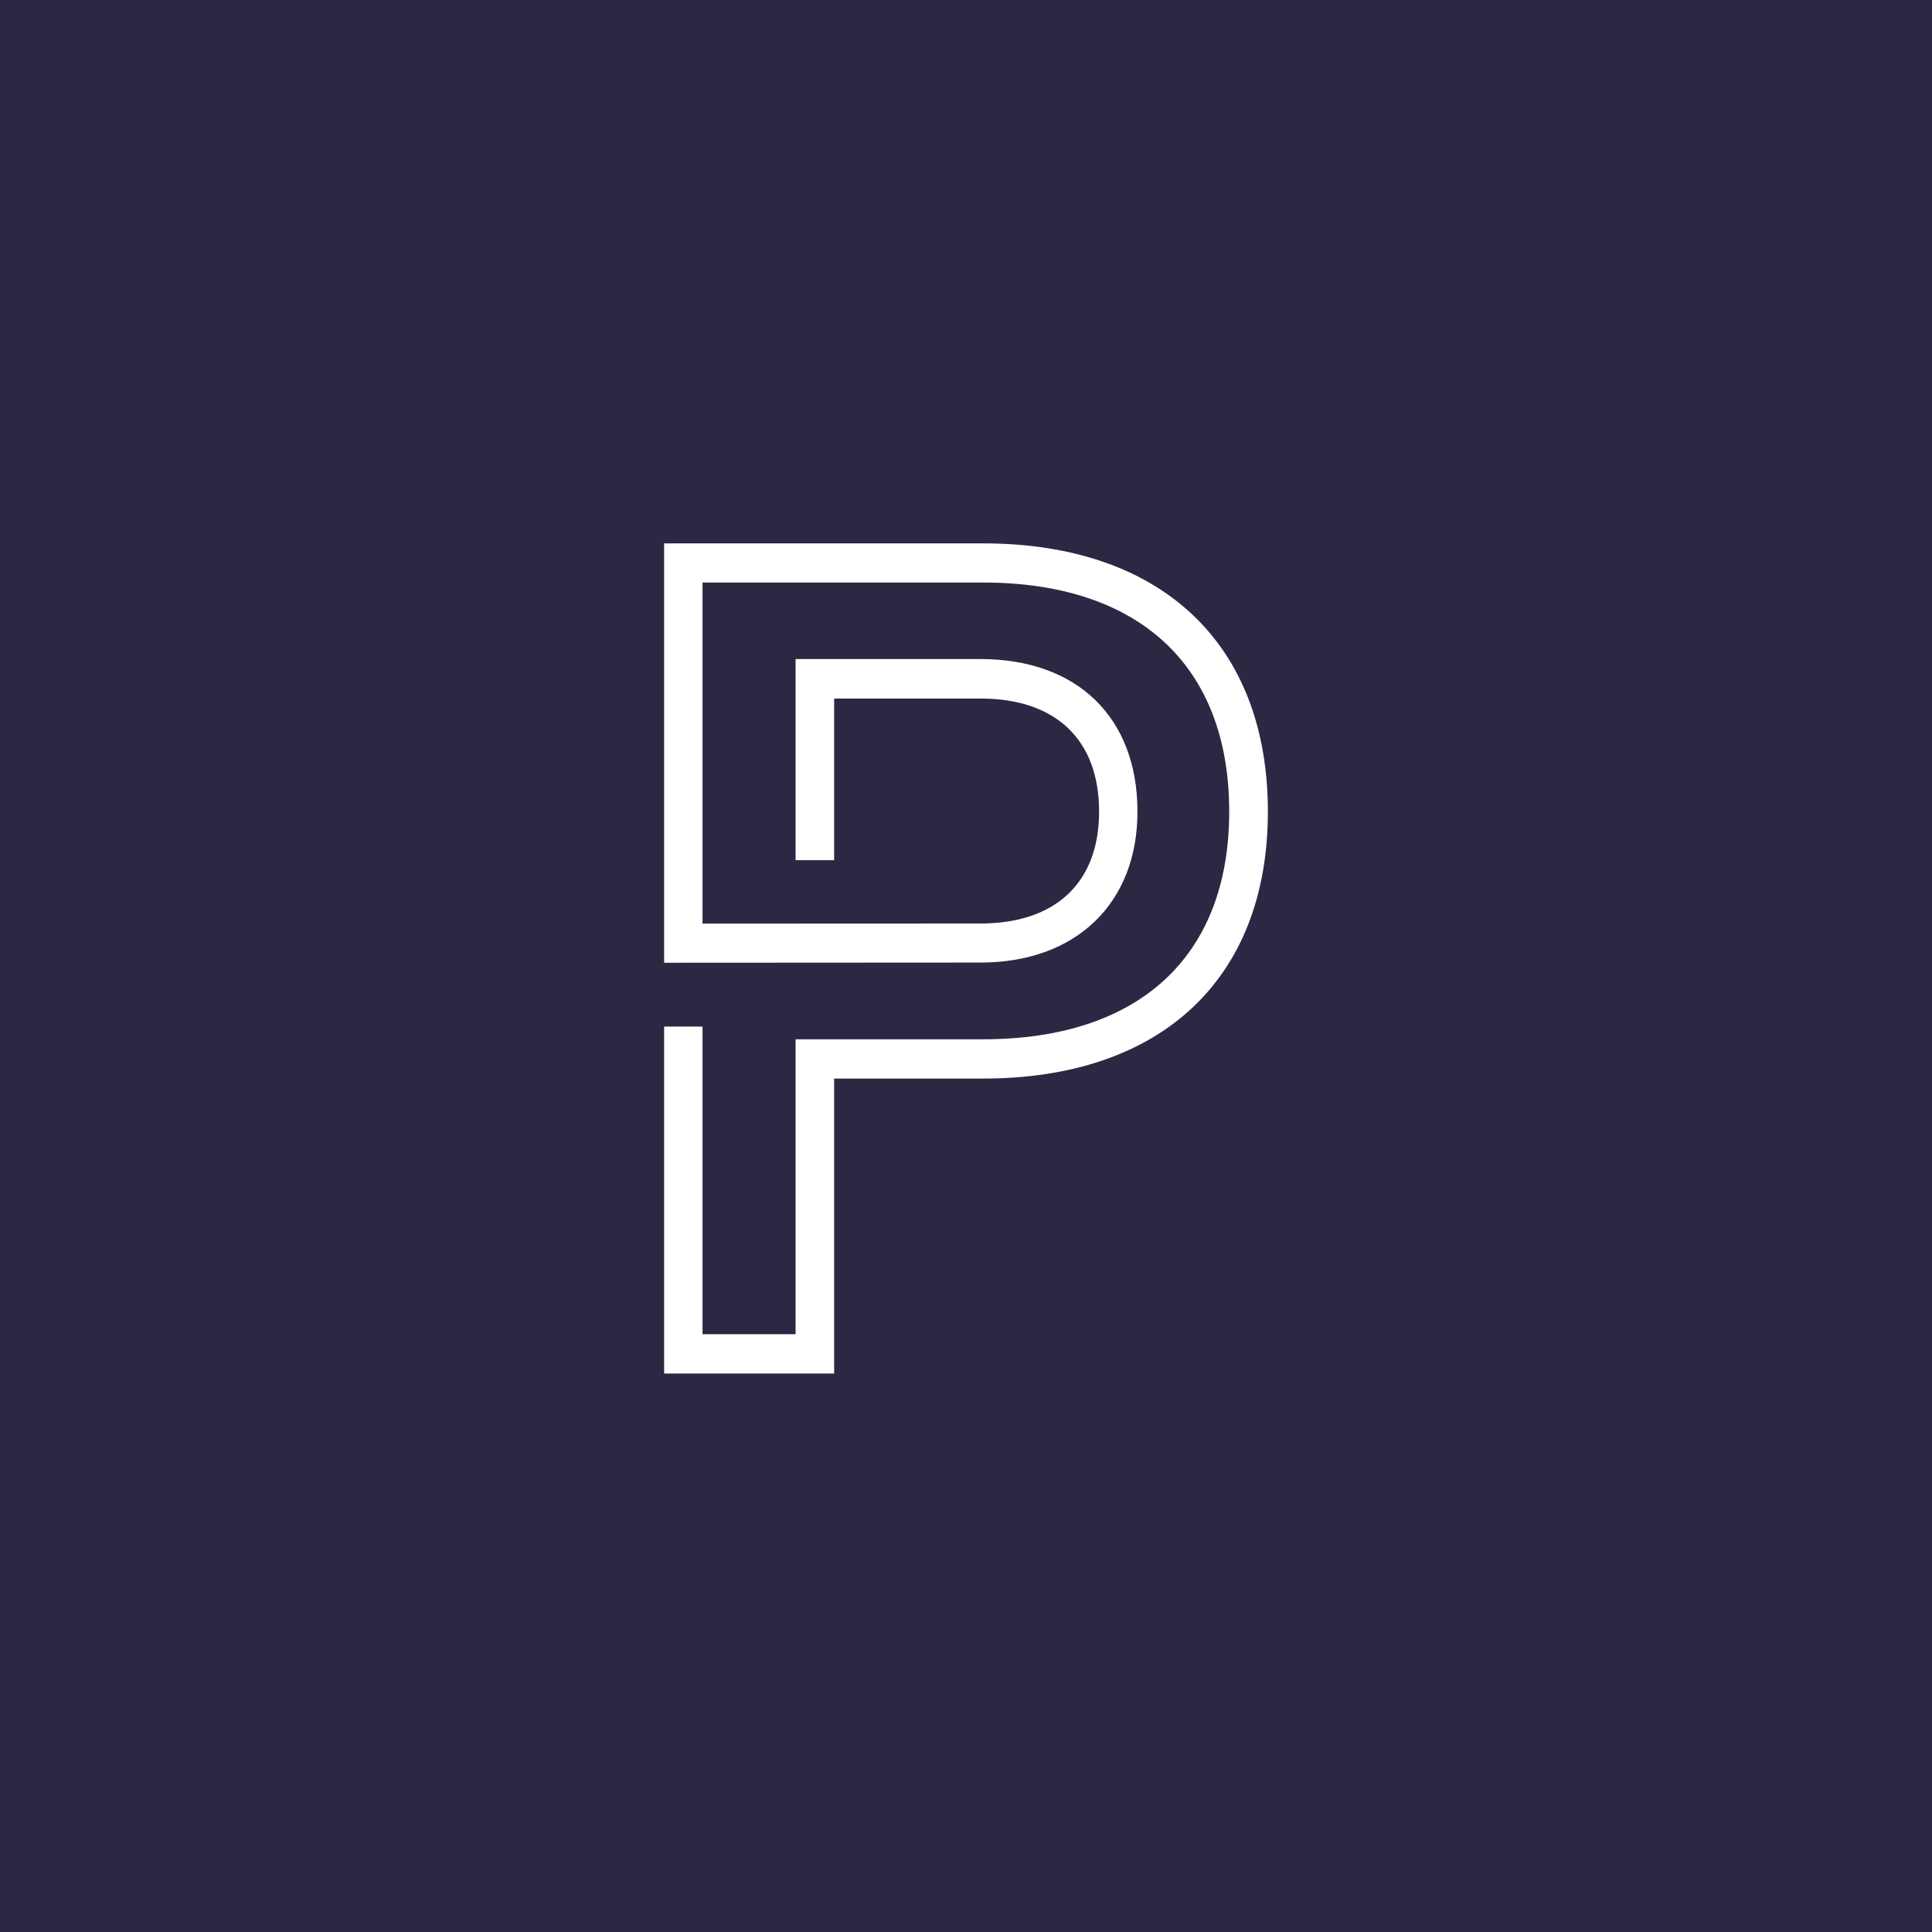 <svg width="64" height="64" viewBox="0 0 64 64" fill="none" xmlns="http://www.w3.org/2000/svg">
<rect width="64" height="64" fill="#2E2743"/>
<path fill-rule="evenodd" clip-rule="evenodd" d="M32.565 18H22V31.892L32.48 31.886C35.642 31.886 37.68 29.923 37.68 26.886C37.68 23.772 35.69 21.832 32.48 21.832H26.355V28.494H27.632V23.14H32.48C34.973 23.14 36.409 24.502 36.409 26.886C36.409 29.235 34.973 30.592 32.48 30.592L23.272 30.596V19.297H32.565C37.745 19.297 40.719 22.065 40.719 26.886C40.719 31.676 37.745 34.428 32.565 34.428H26.355V44.197H23.272V34.007H22V45.5H27.632V35.729H32.565C38.471 35.729 42 32.421 42 26.886C42 21.322 38.471 18 32.565 18Z" fill="white"/>
</svg>
